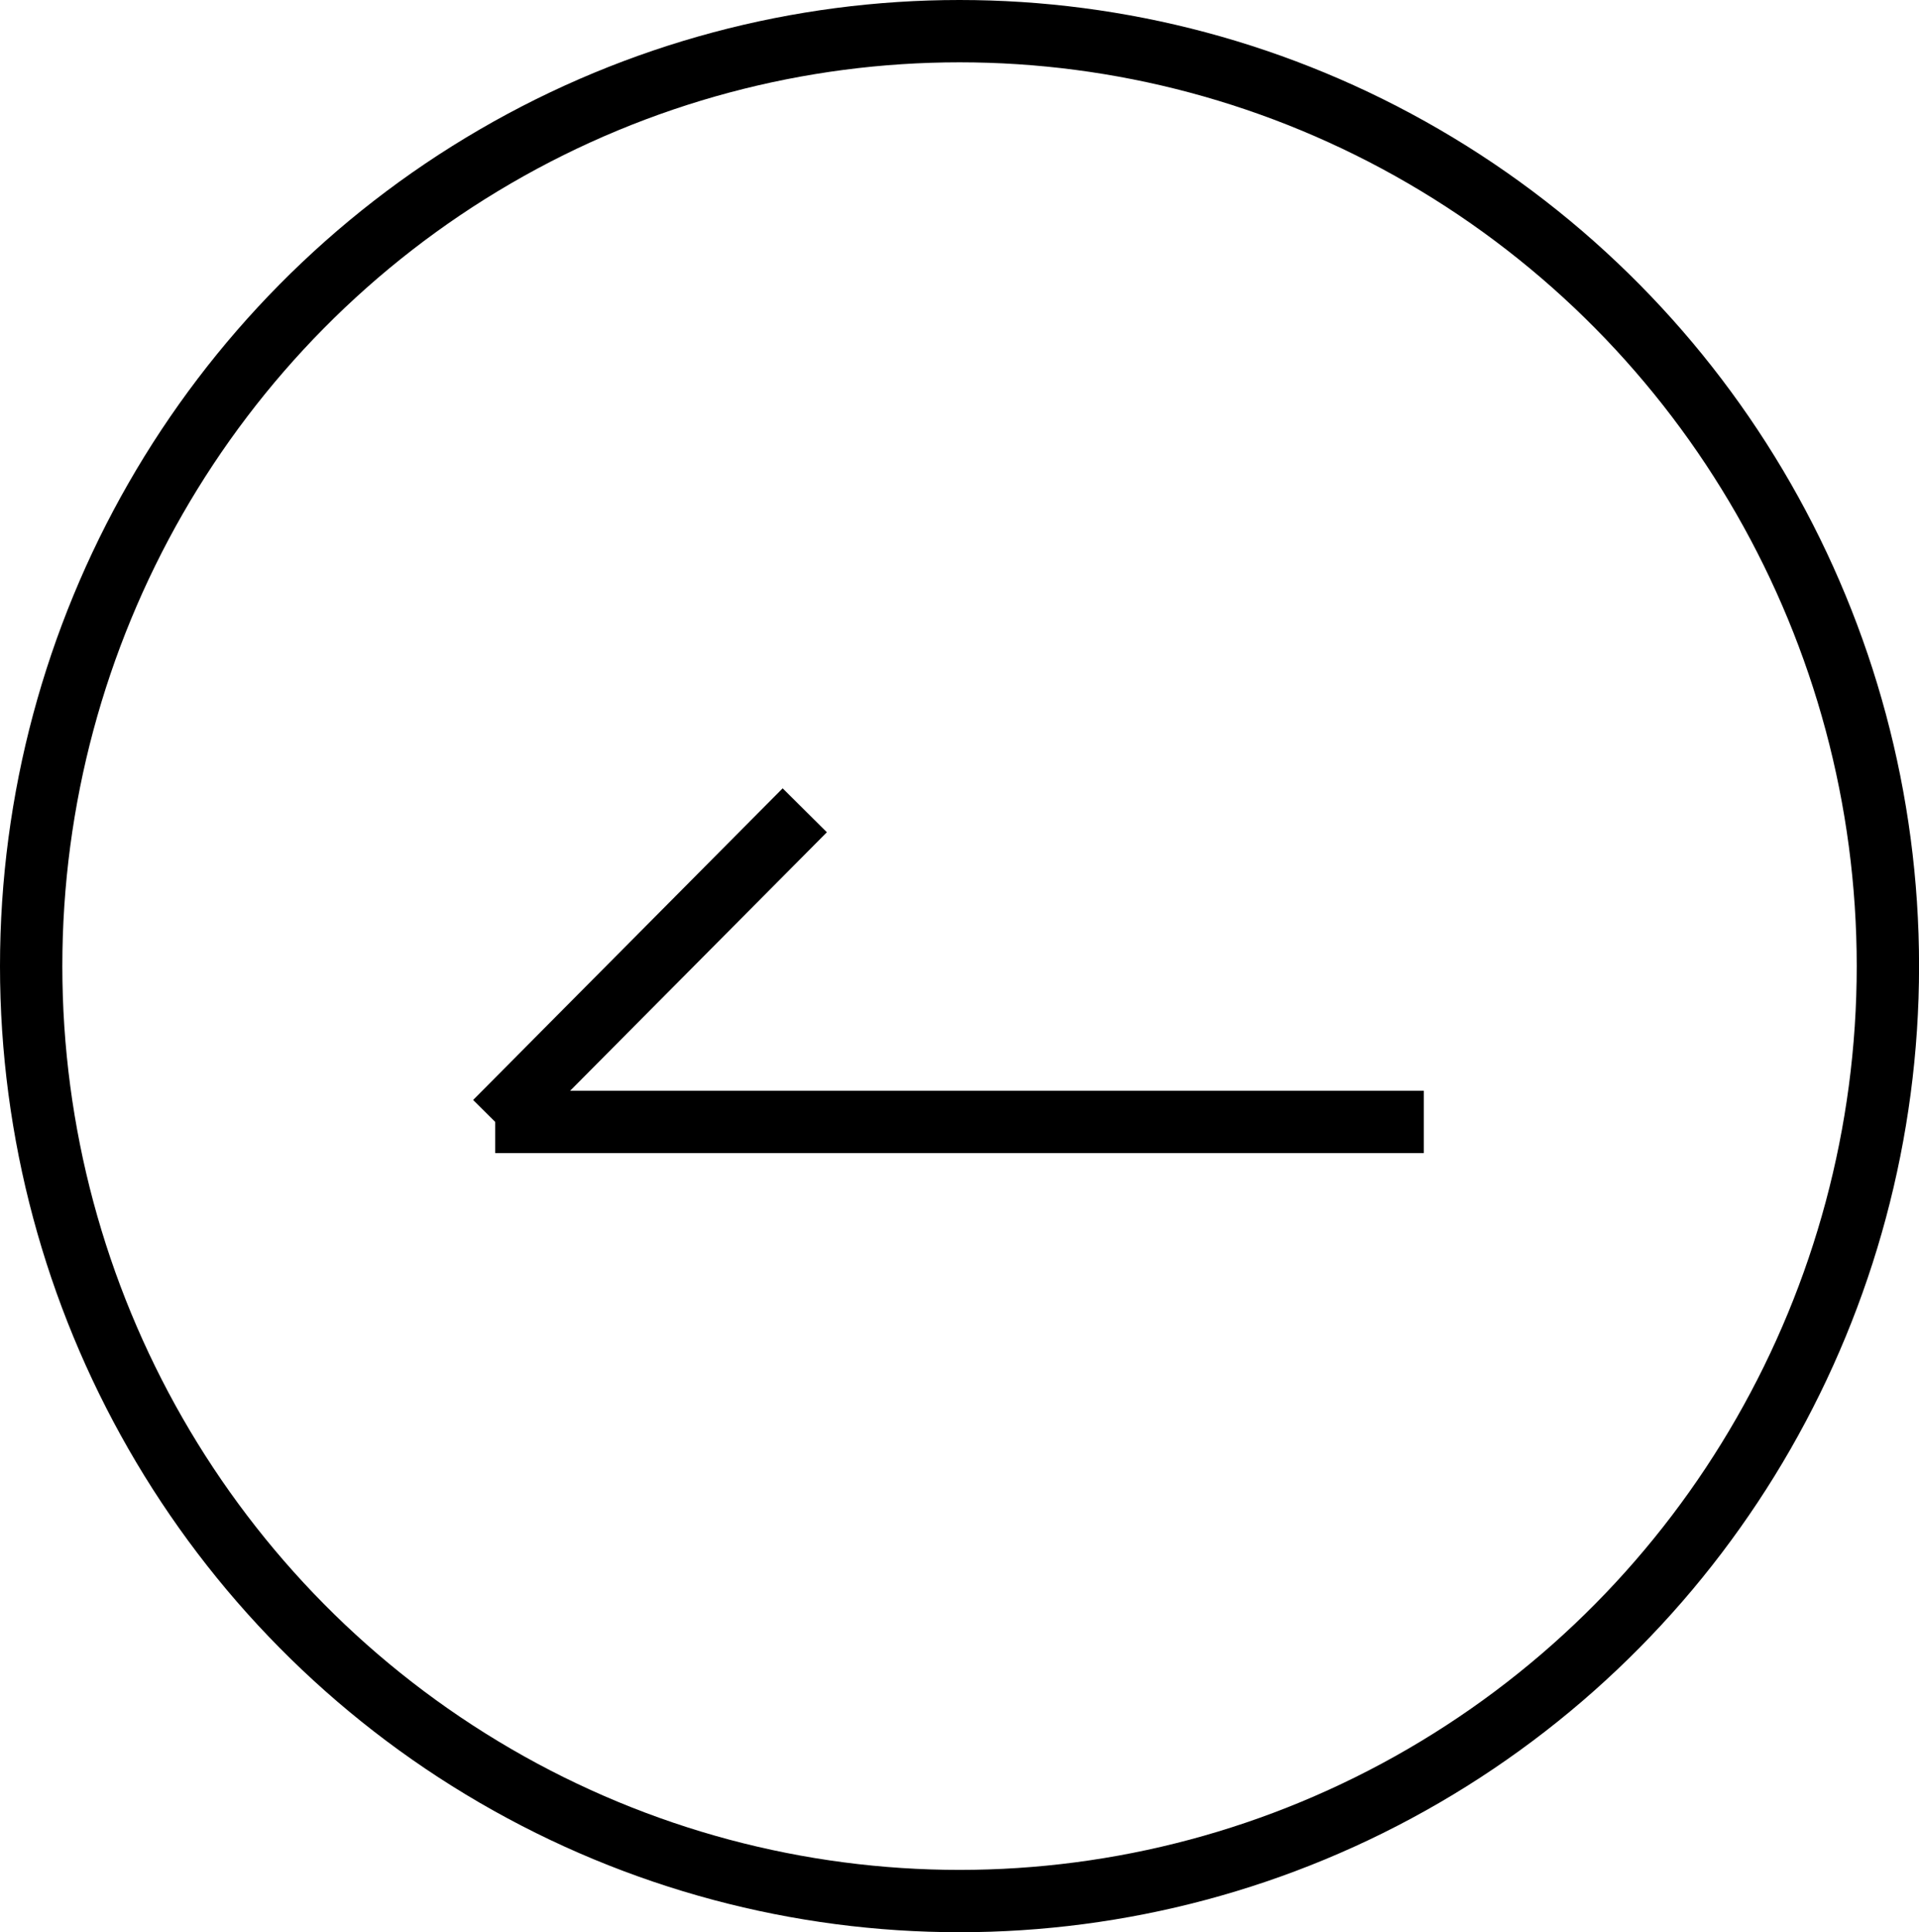 <svg xmlns="http://www.w3.org/2000/svg" width="30.787" height="31"><g data-name="グループ 4853" fill="none" stroke="#000"><g data-name="楕円形 19"><ellipse cx="15.394" cy="15.5" rx="15.394" ry="15.5" stroke="none"/><ellipse cx="15.394" cy="15.5" rx="14.894" ry="15"/></g><g data-name="グループ 3277"><path data-name="線 40" d="M22.842 18H7.945"/><path data-name="線 41" d="M7.945 18l4.966-5"/></g></g></svg>